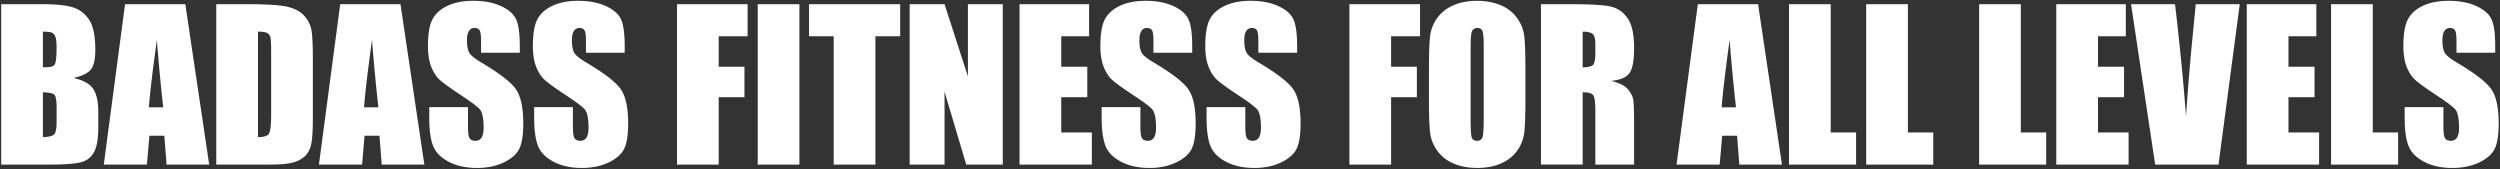 <svg version="1.1" id="Layer_1" xmlns="http://www.w3.org/2000/svg" x="0" y="0" width="270.083" height="18.292" viewBox="0 0 270.083 18.292" xml:space="preserve"><rect x="0" y="0" width="270.083" height="18.292" fill="#333333" stroke="none"/><g fill="#FFF"><path d="M.13.454h4.495c1.42 0 2.495.111 3.227.332.731.221 1.322.668 1.771 1.342.45.674.674 1.759.674 3.256 0 1.013-.159 1.718-.476 2.118s-.944.706-1.878.92c1.042.235 1.748.626 2.119 1.172.371.546.557 1.383.557 2.511v1.605c0 1.171-.134 2.038-.401 2.603a2.168 2.168 0 01-1.279 1.156c-.585.207-1.784.311-3.596.311H.13V.454zm4.506 2.964v3.853c.193-.007.342-.011.449-.011.442 0 .724-.109.845-.327.121-.217.182-.84.182-1.867 0-.542-.05-.922-.15-1.14-.1-.217-.23-.354-.391-.412s-.471-.089-.935-.096zm0 6.55v4.847c.635-.021 1.04-.121 1.215-.299.175-.179.262-.617.262-1.316v-1.616c0-.742-.079-1.191-.236-1.348-.157-.158-.571-.247-1.241-.268zM20.022.454l2.577 17.326h-4.604l-.242-3.114h-1.612l-.271 3.114h-4.658L13.51.454h6.512zm-2.388 11.14a207.32 207.32 0 01-.687-7.277c-.459 3.318-.747 5.744-.864 7.277h1.551zM23.364.454h3.371c2.176 0 3.647.1 4.415.3.767.2 1.35.528 1.75.984.399.457.649.965.749 1.525s.15 1.66.15 3.301v6.068c0 1.556-.073 2.595-.219 3.119-.146.524-.401.936-.765 1.231s-.813.503-1.349.62c-.535.118-1.341.177-2.418.177h-5.683V.454zm4.505 2.964v11.397c.649 0 1.049-.13 1.199-.39.15-.261.225-.969.225-2.125V5.569c0-.785-.025-1.288-.075-1.509a.72.72 0 00-.343-.487c-.178-.103-.514-.155-1.006-.155zM43.266.454l2.577 17.326h-4.604l-.242-3.114h-1.612l-.271 3.114h-4.658L36.754.454h6.512zm-2.388 11.14a207.32 207.32 0 01-.687-7.277c-.459 3.318-.747 5.744-.864 7.277h1.551zM56.154 5.698h-4.185V4.414c0-.6-.053-.981-.16-1.145s-.286-.247-.535-.247a.68.68 0 00-.615.333c-.139.221-.209.556-.209 1.006 0 .578.078 1.014.235 1.307.149.292.574.646 1.273 1.059 2.006 1.19 3.269 2.167 3.79 2.931.521.764.781 1.994.781 3.692 0 1.234-.145 2.145-.434 2.729-.289.585-.847 1.075-1.675 1.471-.828.396-1.791.595-2.889.595-1.206 0-2.235-.229-3.087-.686-.853-.456-1.411-1.038-1.675-1.744s-.396-1.709-.396-3.007v-1.135h4.184v2.108c0 .649.059 1.066.177 1.252s.327.278.626.278c.3 0 .522-.118.669-.354.146-.235.219-.585.219-1.049 0-1.02-.139-1.687-.417-2.001-.286-.313-.988-.838-2.108-1.573-1.12-.742-1.862-1.281-2.226-1.616s-.665-.799-.904-1.391-.358-1.349-.358-2.269c0-1.327.169-2.297.508-2.911.339-.613.886-1.093 1.643-1.439.756-.346 1.669-.519 2.74-.519 1.17 0 2.167.189 2.991.567.824.378 1.37.854 1.637 1.429s.401 1.55.401 2.927v.686zM67.487 5.698h-4.185V4.414c0-.6-.053-.981-.16-1.145s-.286-.247-.535-.247a.68.68 0 00-.615.333c-.139.221-.209.557-.209 1.006 0 .578.078 1.014.235 1.307.149.292.574.646 1.273 1.059 2.006 1.19 3.269 2.167 3.79 2.931.521.764.781 1.994.781 3.692 0 1.234-.145 2.145-.434 2.729-.289.585-.847 1.075-1.675 1.471-.828.396-1.791.595-2.889.595-1.206 0-2.235-.229-3.087-.686-.853-.456-1.411-1.038-1.675-1.744s-.396-1.709-.396-3.007v-1.135h4.184v2.108c0 .649.059 1.066.177 1.252s.327.278.626.278c.3 0 .522-.118.669-.354.146-.235.219-.585.219-1.049 0-1.02-.139-1.687-.417-2.001-.286-.313-.988-.838-2.108-1.573-1.12-.742-1.862-1.281-2.226-1.616s-.665-.799-.904-1.391-.358-1.349-.358-2.269c0-1.327.169-2.297.508-2.911.339-.613.886-1.093 1.643-1.439.756-.346 1.669-.519 2.74-.519 1.17 0 2.167.189 2.991.567.824.378 1.37.854 1.637 1.429s.401 1.55.401 2.927v.686zM73.137.454h7.63v3.467h-3.125v3.286h2.783v3.296h-2.783v7.277h-4.505V.454zM86.364.454V17.78h-4.505V.454h4.505zM97.248.454v3.467h-2.676V17.78h-4.505V3.921h-2.665V.454h9.846zM108.335.454V17.78h-3.949l-2.344-7.876v7.876h-3.767V.454h3.767l2.525 7.802V.454h3.768zM110.144.454h7.513v3.467h-3.007v3.286h2.814v3.296h-2.814v3.81h3.307v3.468h-7.812V.454zM128.796 5.698h-4.185V4.414c0-.6-.053-.981-.16-1.145s-.286-.247-.535-.247a.68.68 0 00-.615.333c-.139.221-.209.557-.209 1.006 0 .578.078 1.014.235 1.307.149.292.574.646 1.273 1.059 2.006 1.19 3.269 2.167 3.79 2.931.521.764.781 1.994.781 3.692 0 1.234-.145 2.145-.434 2.729-.289.585-.847 1.075-1.675 1.471-.828.396-1.791.595-2.889.595-1.206 0-2.235-.229-3.087-.686-.853-.456-1.411-1.038-1.675-1.744s-.396-1.709-.396-3.007v-1.135h4.184v2.108c0 .649.059 1.066.177 1.252s.327.278.626.278c.3 0 .522-.118.669-.354.146-.235.219-.585.219-1.049 0-1.02-.139-1.687-.417-2.001-.286-.313-.988-.838-2.108-1.573-1.12-.742-1.862-1.281-2.226-1.616s-.665-.799-.904-1.391-.358-1.349-.358-2.269c0-1.327.169-2.297.508-2.911.339-.613.886-1.093 1.643-1.439.756-.346 1.669-.519 2.74-.519 1.17 0 2.167.189 2.991.567.824.378 1.37.854 1.637 1.429s.401 1.55.401 2.927v.686zM140.129 5.698h-4.185V4.414c0-.6-.053-.981-.16-1.145s-.286-.247-.535-.247a.68.68 0 00-.615.333c-.139.221-.209.557-.209 1.006 0 .578.078 1.014.235 1.307.149.292.574.646 1.273 1.059 2.006 1.19 3.269 2.167 3.79 2.931.521.764.782 1.994.782 3.692 0 1.234-.145 2.145-.434 2.729-.289.585-.847 1.075-1.675 1.471-.828.396-1.791.595-2.889.595-1.206 0-2.235-.229-3.087-.686-.853-.456-1.411-1.038-1.675-1.744s-.396-1.709-.396-3.007v-1.135h4.184v2.108c0 .649.059 1.066.177 1.252s.327.278.626.278c.3 0 .522-.118.669-.354.146-.235.219-.585.219-1.049 0-1.02-.139-1.687-.417-2.001-.286-.313-.988-.838-2.108-1.573-1.12-.742-1.862-1.281-2.226-1.616s-.665-.799-.904-1.391-.358-1.349-.358-2.269c0-1.327.169-2.297.508-2.911.339-.613.886-1.093 1.643-1.439.756-.346 1.669-.519 2.74-.519 1.17 0 2.167.189 2.991.567.824.378 1.37.854 1.637 1.429s.401 1.55.401 2.927v.686zM145.781.454h7.63v3.467h-3.125v3.286h2.782v3.296h-2.782v7.277h-4.505V.454zM164.797 10.599c0 1.74-.042 2.974-.123 3.697a4.155 4.155 0 01-.771 1.985c-.433.599-1.016 1.06-1.75 1.38-.735.321-1.591.482-2.568.482-.928 0-1.761-.152-2.499-.455a4.123 4.123 0 01-1.782-1.364 4.1 4.1 0 01-.802-1.98c-.086-.713-.129-1.962-.129-3.745V7.635c0-1.741.041-2.973.123-3.698a4.138 4.138 0 012.521-3.366c.734-.321 1.591-.481 2.568-.481.927 0 1.76.152 2.499.455.738.303 1.332.758 1.781 1.364s.717 1.267.803 1.98.129 1.962.129 3.746v2.964zm-4.505-5.693c0-.806-.045-1.322-.134-1.546s-.272-.337-.551-.337a.617.617 0 00-.541.273c-.125.182-.187.719-.187 1.611v8.091c0 1.006.04 1.626.123 1.861.081.235.272.354.572.354.307 0 .503-.136.589-.406.085-.271.128-.917.128-1.938V4.906zM166.477.454h3.188c2.126 0 3.565.083 4.318.246.753.165 1.366.583 1.841 1.258.475.674.712 1.75.712 3.227 0 1.348-.168 2.254-.504 2.718-.335.464-.995.742-1.979.834.892.221 1.491.518 1.798.888.307.371.498.712.572 1.022.075.311.113 1.165.113 2.563v4.569h-4.185v-5.758c0-.927-.073-1.501-.22-1.723s-.529-.332-1.15-.332v7.812h-4.505V.454zm4.505 2.964v3.853c.507 0 .861-.07 1.064-.209.204-.139.306-.59.306-1.354v-.952c0-.549-.099-.91-.295-1.081-.196-.171-.555-.257-1.075-.257zM189.933.454l2.576 17.326h-4.604l-.242-3.114h-1.611l-.271 3.114h-4.658L183.421.454h6.512zm-2.389 11.14a207.62 207.62 0 01-.686-7.277c-.459 3.318-.747 5.744-.865 7.277h1.551zM197.779.454v13.858h2.739v3.468h-7.244V.454h4.505zM206.116.454v13.858h2.739v3.468h-7.244V.454h4.505zM218.316.454v13.858h2.739v3.468h-7.244V.454h4.505zM222.147.454h7.512v3.467h-3.007v3.286h2.814v3.296h-2.814v3.81h3.307v3.468h-7.812V.454zM241.966.454l-2.293 17.326h-6.844L230.225.454h4.752c.552 4.773.946 8.811 1.183 12.114.232-3.338.479-6.303.741-8.892l.312-3.222h4.753zM242.727.454h7.512v3.467h-3.007v3.286h2.814v3.296h-2.814v3.81h3.307v3.468h-7.812V.454zM256.338.454v13.858h2.739v3.468h-7.244V.454h4.505zM269.566 5.698h-4.184V4.414c0-.6-.054-.981-.161-1.145-.106-.164-.285-.247-.535-.247a.68.68 0 00-.615.333c-.139.221-.208.557-.208 1.006 0 .578.078 1.014.234 1.307.149.292.573.646 1.273 1.059 2.005 1.19 3.269 2.167 3.789 2.931.521.764.781 1.994.781 3.692 0 1.234-.145 2.145-.434 2.729s-.847 1.075-1.675 1.471c-.827.396-1.791.595-2.89.595-1.205 0-2.234-.229-3.087-.686-.853-.456-1.411-1.038-1.675-1.744s-.396-1.709-.396-3.007v-1.135h4.185v2.108c0 .649.059 1.066.177 1.252s.326.278.626.278.522-.118.669-.354.22-.585.22-1.049c0-1.02-.14-1.687-.418-2.001-.285-.313-.988-.838-2.108-1.573-1.12-.742-1.861-1.281-2.226-1.616s-.665-.799-.904-1.391-.358-1.349-.358-2.269c0-1.327.169-2.297.508-2.911.339-.613.887-1.093 1.644-1.439.756-.346 1.669-.519 2.739-.519 1.17 0 2.167.189 2.991.567s1.37.854 1.638 1.429.4 1.55.4 2.927v.686z"/></g></svg>